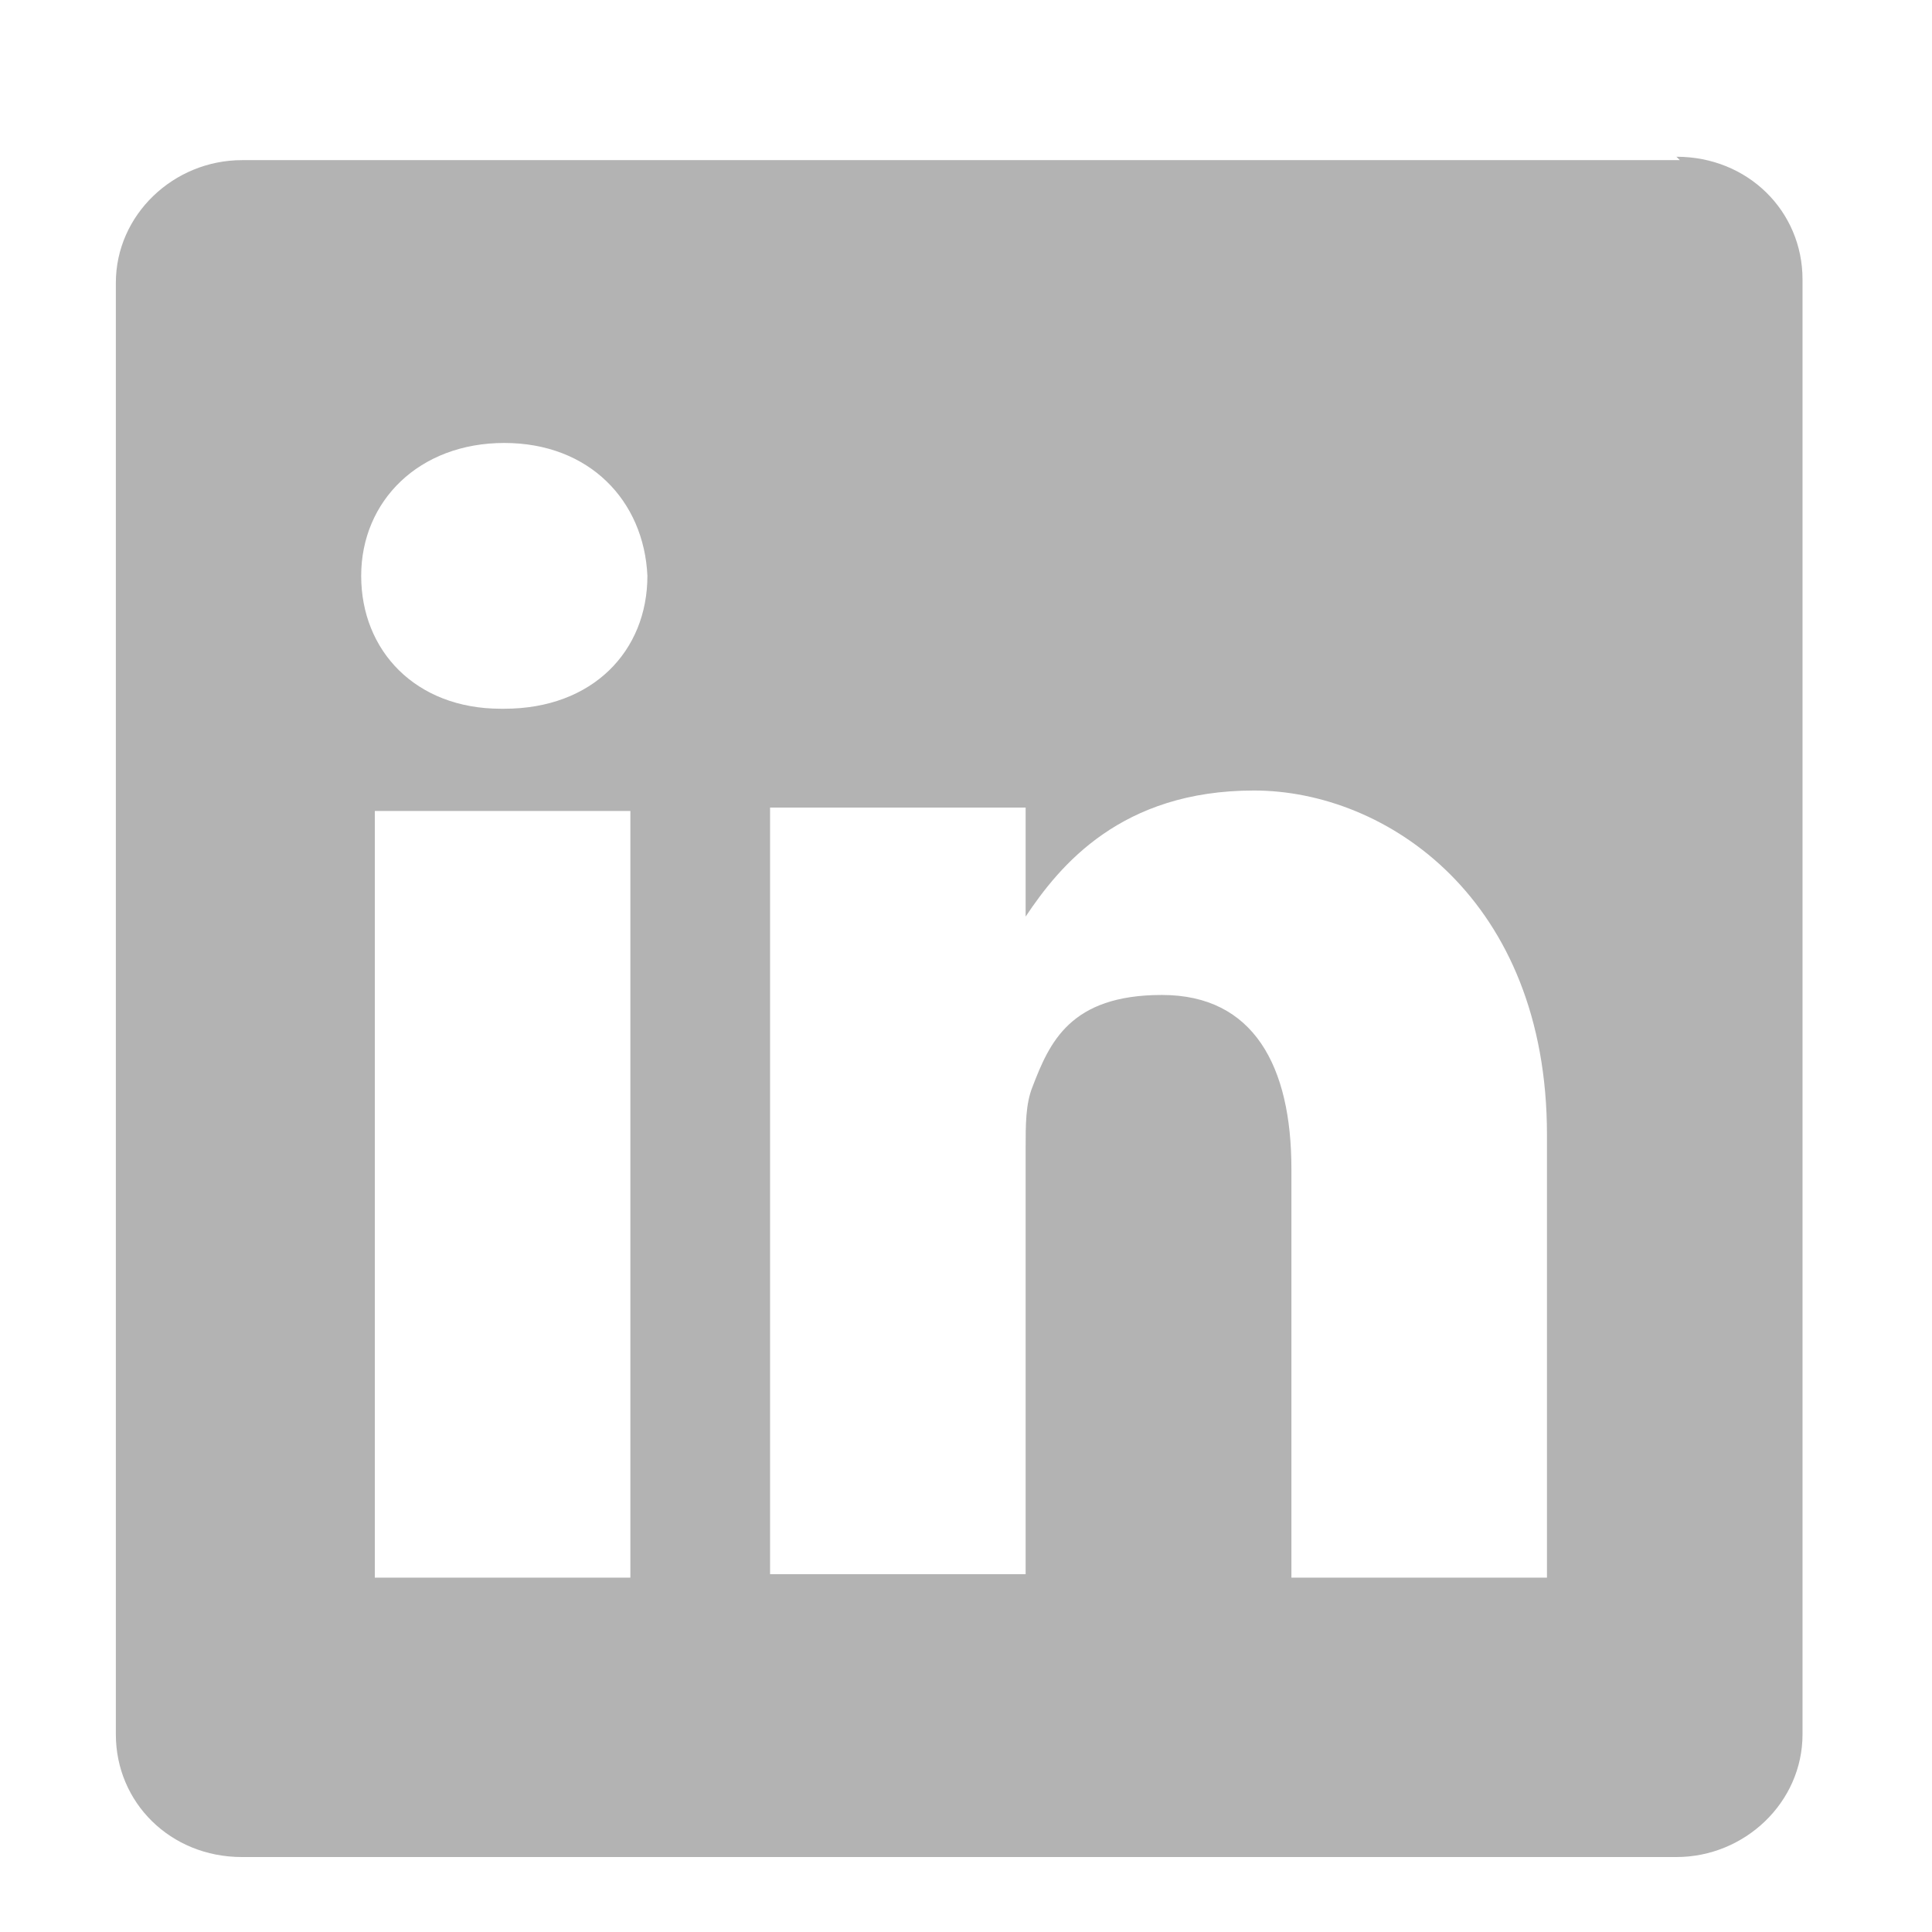<?xml version="1.0" encoding="UTF-8"?>
<svg xmlns="http://www.w3.org/2000/svg" version="1.1" viewBox="0 0 56.7 56.7">
  <defs>
    <style>
      .cls-1 {
        mix-blend-mode: saturation;
        opacity: .3;
      }

      .cls-2 {
        isolation: isolate;
      }
    </style>
  </defs>
  <!-- Generator: Adobe Illustrator 28.6.0, SVG Export Plug-In . SVG Version: 1.2.0 Build 709)  -->
  <g class="cls-2">
    <g id="Layer_1">
      <g class="cls-1">
        <path d="M30.1,27.1h0c0,0,0,0,0,0h0Z"/>
        <path d="M49.3,4.7H7.1c-2,0-3.7,1.6-3.7,3.6v42.6c0,2,1.6,3.6,3.7,3.6h42.1c2,0,3.7-1.6,3.7-3.6V8.2c0-2-1.6-3.6-3.7-3.6ZM18.5,46.3h-7.5v-22.5h7.5v22.5ZM14.7,20.8h0c-2.5,0-4.1-1.7-4.1-3.9s1.7-3.9,4.2-3.9,4.1,1.7,4.2,3.9c0,2.2-1.6,3.9-4.2,3.9ZM45.4,46.3h-7.5v-12c0-3-1.1-5.1-3.8-5.1s-3.3,1.4-3.8,2.7c-.2.5-.2,1.1-.2,1.8v12.5h-7.5s0-20.4,0-22.5h7.5v3.2c1-1.5,2.8-3.7,6.7-3.7s8.6,3.2,8.6,10.1v12.9h0Z"/>
      </g>
    </g>
  </g>
</svg>